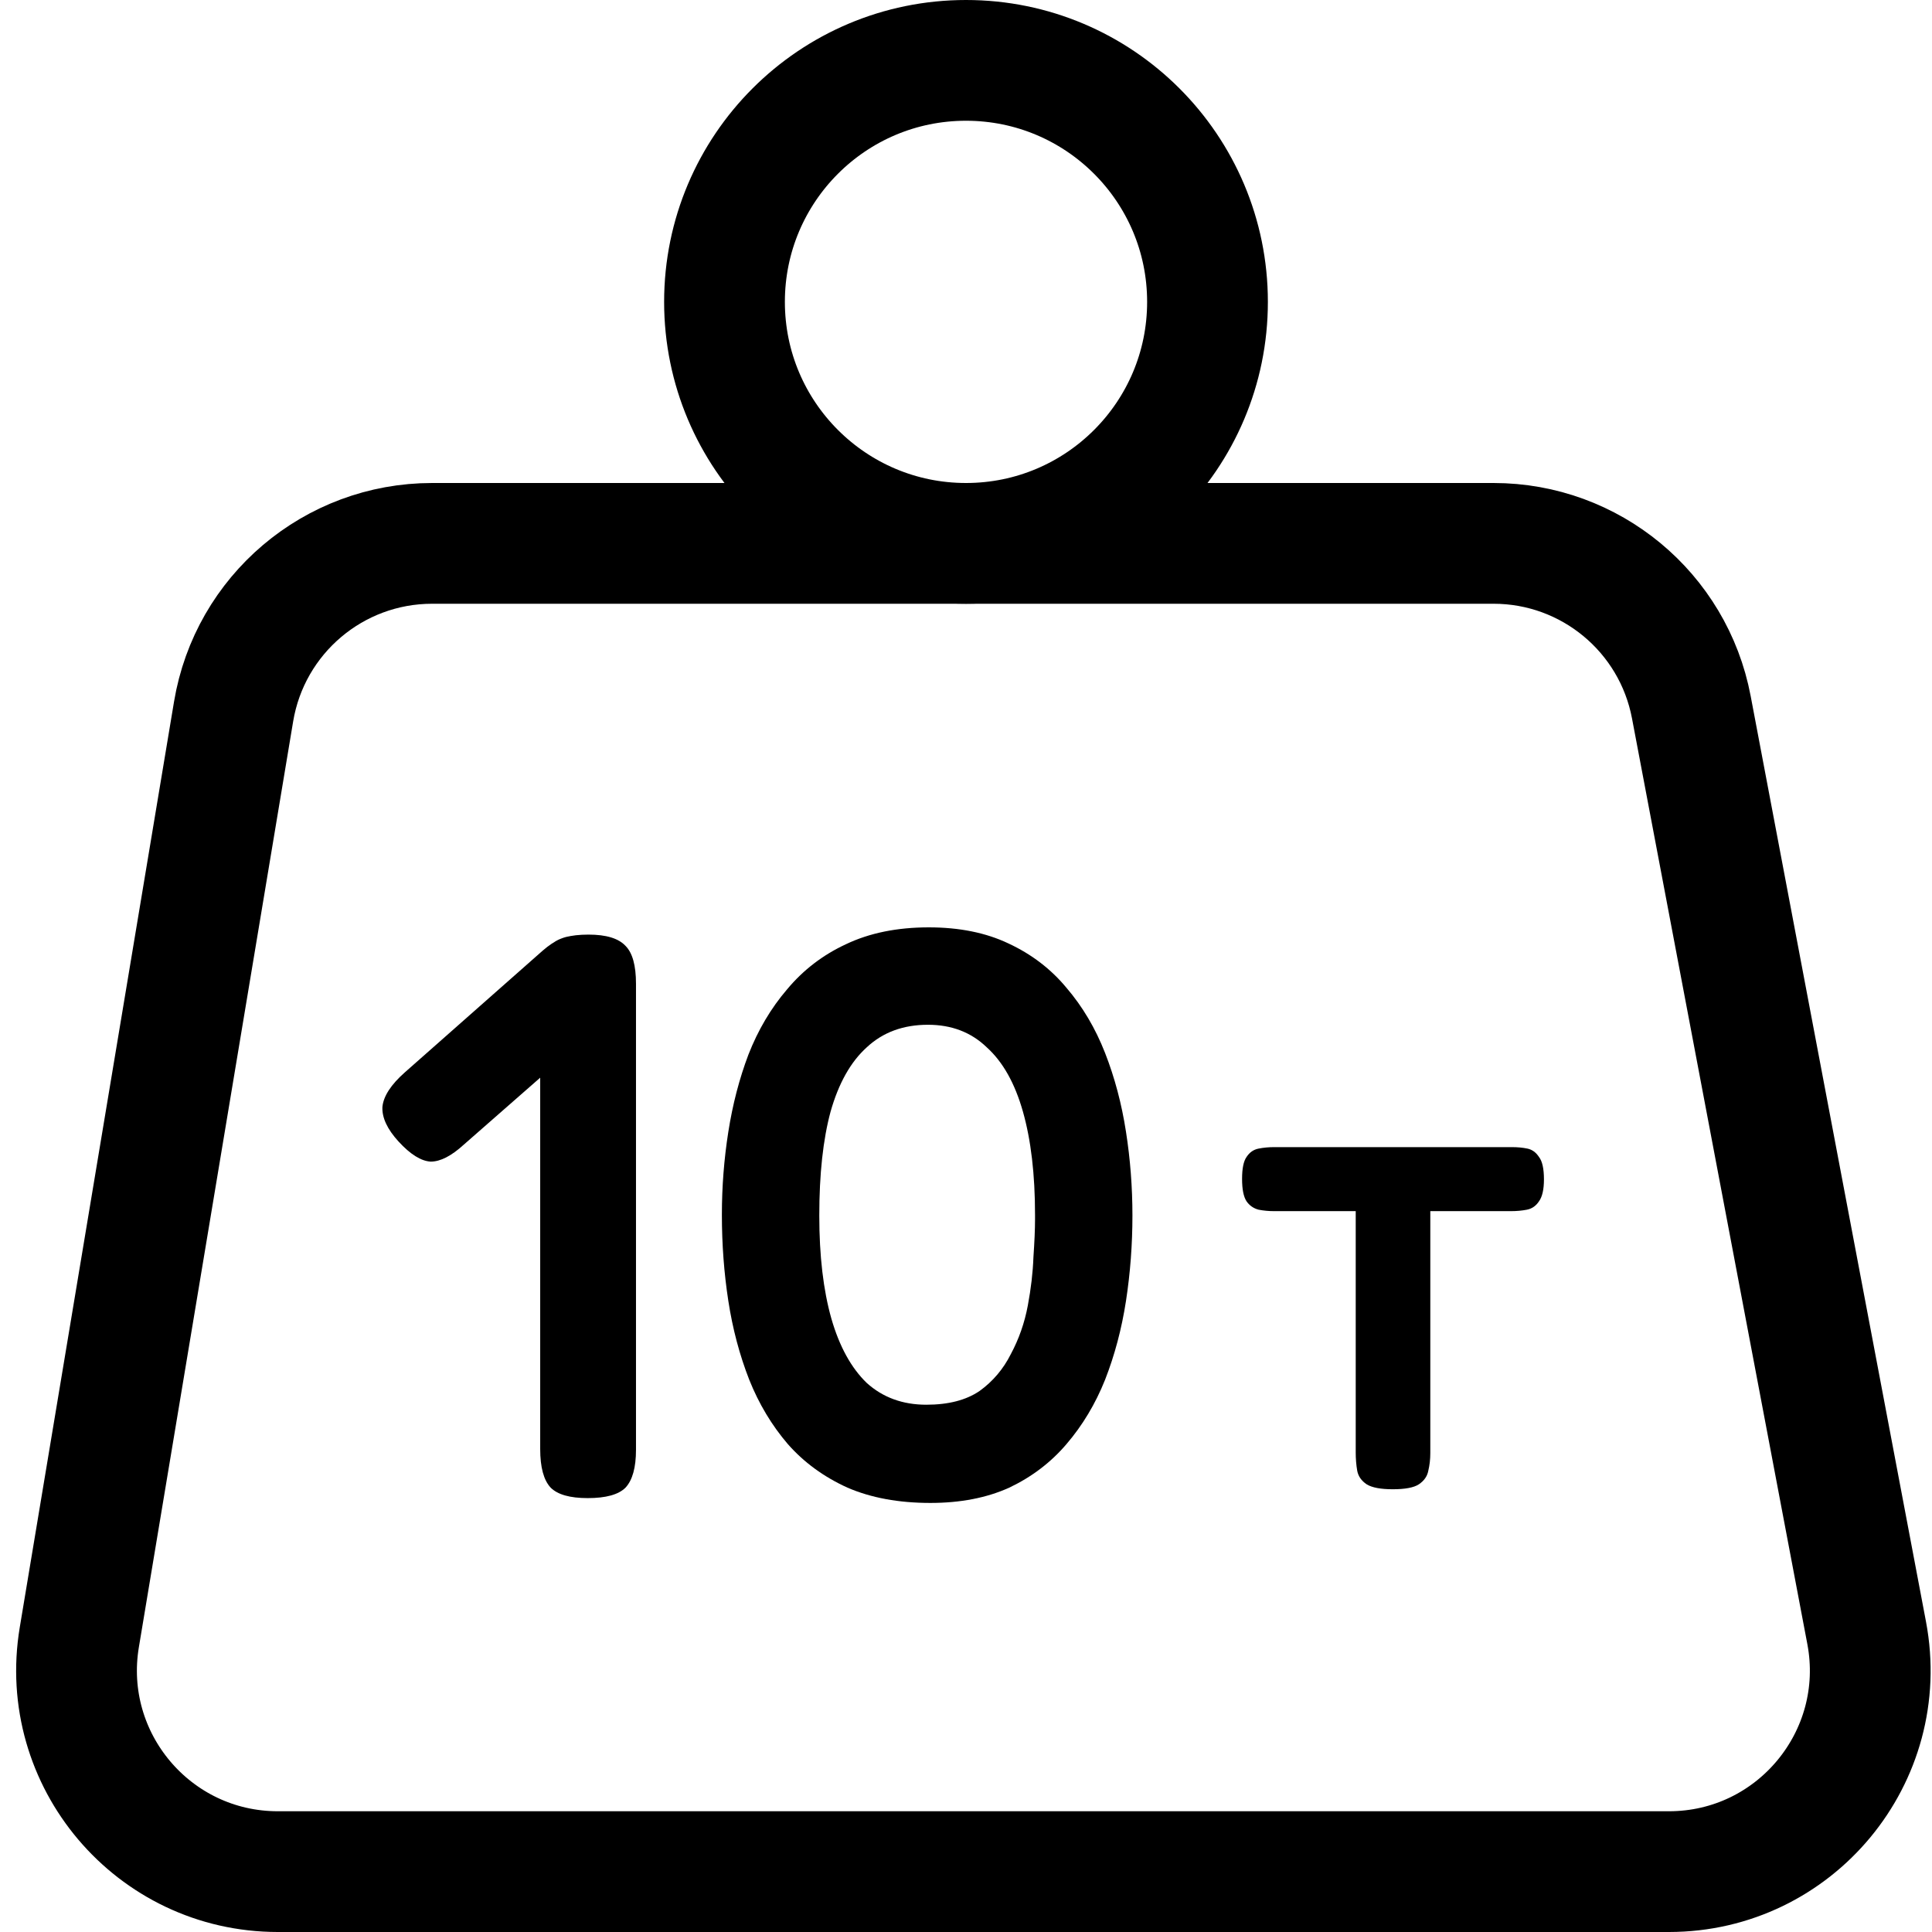<?xml version="1.0" encoding="UTF-8"?>
<svg xmlns="http://www.w3.org/2000/svg" width="96" height="96" viewBox="0 0 96 96" fill="none">
  <g clip-path="url(#clip0_128_296)">
    <path d="M11.607 35.356C12.411 30.534 16.583 27 21.471 27H74.216C79.021 27 83.147 30.418 84.041 35.139L92.754 81.139C93.92 87.299 89.197 93 82.928 93H13.805C7.625 93 2.925 87.451 3.941 81.356L11.607 35.356Z" stroke="black" stroke-width="6" stroke-linejoin="round"></path>
    <circle cx="48" cy="15" r="12" stroke="black" stroke-width="6"></circle>
    <path d="M29.202 74.44C28.322 74.44 27.709 74.267 27.362 73.92C27.015 73.547 26.842 72.907 26.842 72V48.8C26.842 47.92 27.015 47.307 27.362 46.96C27.709 46.613 28.335 46.44 29.242 46.44C30.122 46.44 30.735 46.627 31.082 47C31.428 47.347 31.602 47.973 31.602 48.88V72.04C31.602 72.92 31.428 73.547 31.082 73.92C30.735 74.267 30.108 74.44 29.202 74.44ZM23.042 56.88C22.428 57.44 21.882 57.72 21.402 57.72C20.922 57.693 20.389 57.36 19.802 56.72C19.242 56.107 18.975 55.533 19.002 55C19.055 54.467 19.428 53.893 20.122 53.28L26.962 47.24C27.575 46.707 28.122 46.467 28.602 46.52C29.108 46.547 29.642 46.867 30.202 47.48C30.788 48.093 31.055 48.667 31.002 49.2C30.948 49.733 30.562 50.307 29.842 50.92L23.042 56.88Z" fill="black"></path>
    <path d="M46.23 74.68C44.656 74.68 43.283 74.427 42.11 73.92C40.936 73.387 39.95 72.667 39.15 71.76C38.35 70.827 37.71 69.76 37.23 68.56C36.75 67.333 36.403 66.027 36.19 64.64C35.976 63.253 35.87 61.827 35.87 60.36C35.87 58.973 35.976 57.6 36.19 56.24C36.403 54.88 36.736 53.6 37.19 52.4C37.67 51.173 38.31 50.093 39.11 49.16C39.91 48.2 40.883 47.453 42.03 46.92C43.203 46.36 44.576 46.08 46.15 46.08C47.67 46.08 48.99 46.347 50.11 46.88C51.256 47.413 52.216 48.147 52.99 49.08C53.79 50.013 54.43 51.093 54.91 52.32C55.39 53.547 55.736 54.853 55.95 56.24C56.163 57.6 56.27 58.987 56.27 60.4C56.27 61.84 56.163 63.253 55.95 64.64C55.736 66.027 55.39 67.333 54.91 68.56C54.43 69.76 53.79 70.827 52.99 71.76C52.216 72.667 51.27 73.387 50.15 73.92C49.03 74.427 47.723 74.68 46.23 74.68ZM46.03 69.8C47.123 69.8 48.003 69.573 48.67 69.12C49.336 68.64 49.856 68.027 50.23 67.28C50.63 66.533 50.91 65.733 51.07 64.88C51.23 64.027 51.323 63.227 51.35 62.48C51.403 61.707 51.43 61.08 51.43 60.6V60.36C51.43 58.36 51.23 56.653 50.83 55.24C50.43 53.827 49.83 52.76 49.03 52.04C48.256 51.293 47.283 50.92 46.11 50.92C44.883 50.92 43.87 51.293 43.07 52.04C42.27 52.76 41.67 53.827 41.27 55.24C40.896 56.627 40.71 58.347 40.71 60.4C40.71 62.4 40.91 64.107 41.31 65.52C41.71 66.907 42.296 67.973 43.07 68.72C43.87 69.44 44.856 69.8 46.03 69.8Z" fill="black"></path>
    <path d="M75.126 57C75.408 57 75.665 57.024 75.897 57.073C76.129 57.121 76.32 57.259 76.469 57.486C76.635 57.696 76.718 58.069 76.718 58.603C76.718 59.105 76.635 59.469 76.469 59.696C76.32 59.922 76.121 60.06 75.872 60.109C75.623 60.157 75.358 60.181 75.076 60.181H71.071V72.203C71.071 72.51 71.038 72.802 70.972 73.077C70.922 73.352 70.764 73.579 70.499 73.757C70.25 73.919 69.819 74 69.205 74C68.608 74 68.177 73.919 67.912 73.757C67.647 73.579 67.489 73.352 67.439 73.077C67.389 72.786 67.365 72.486 67.365 72.179V60.181H63.31C63.044 60.181 62.787 60.157 62.539 60.109C62.29 60.044 62.091 59.906 61.942 59.696C61.792 59.469 61.718 59.097 61.718 58.579C61.718 58.06 61.792 57.696 61.942 57.486C62.091 57.259 62.29 57.121 62.539 57.073C62.787 57.024 63.044 57 63.31 57H75.126Z" fill="black"></path>
  </g>
  <defs>
    <clipPath id="clip0_128_296">
      <rect width="96" height="96" fill="white"></rect>
    </clipPath>
  </defs>
</svg>
